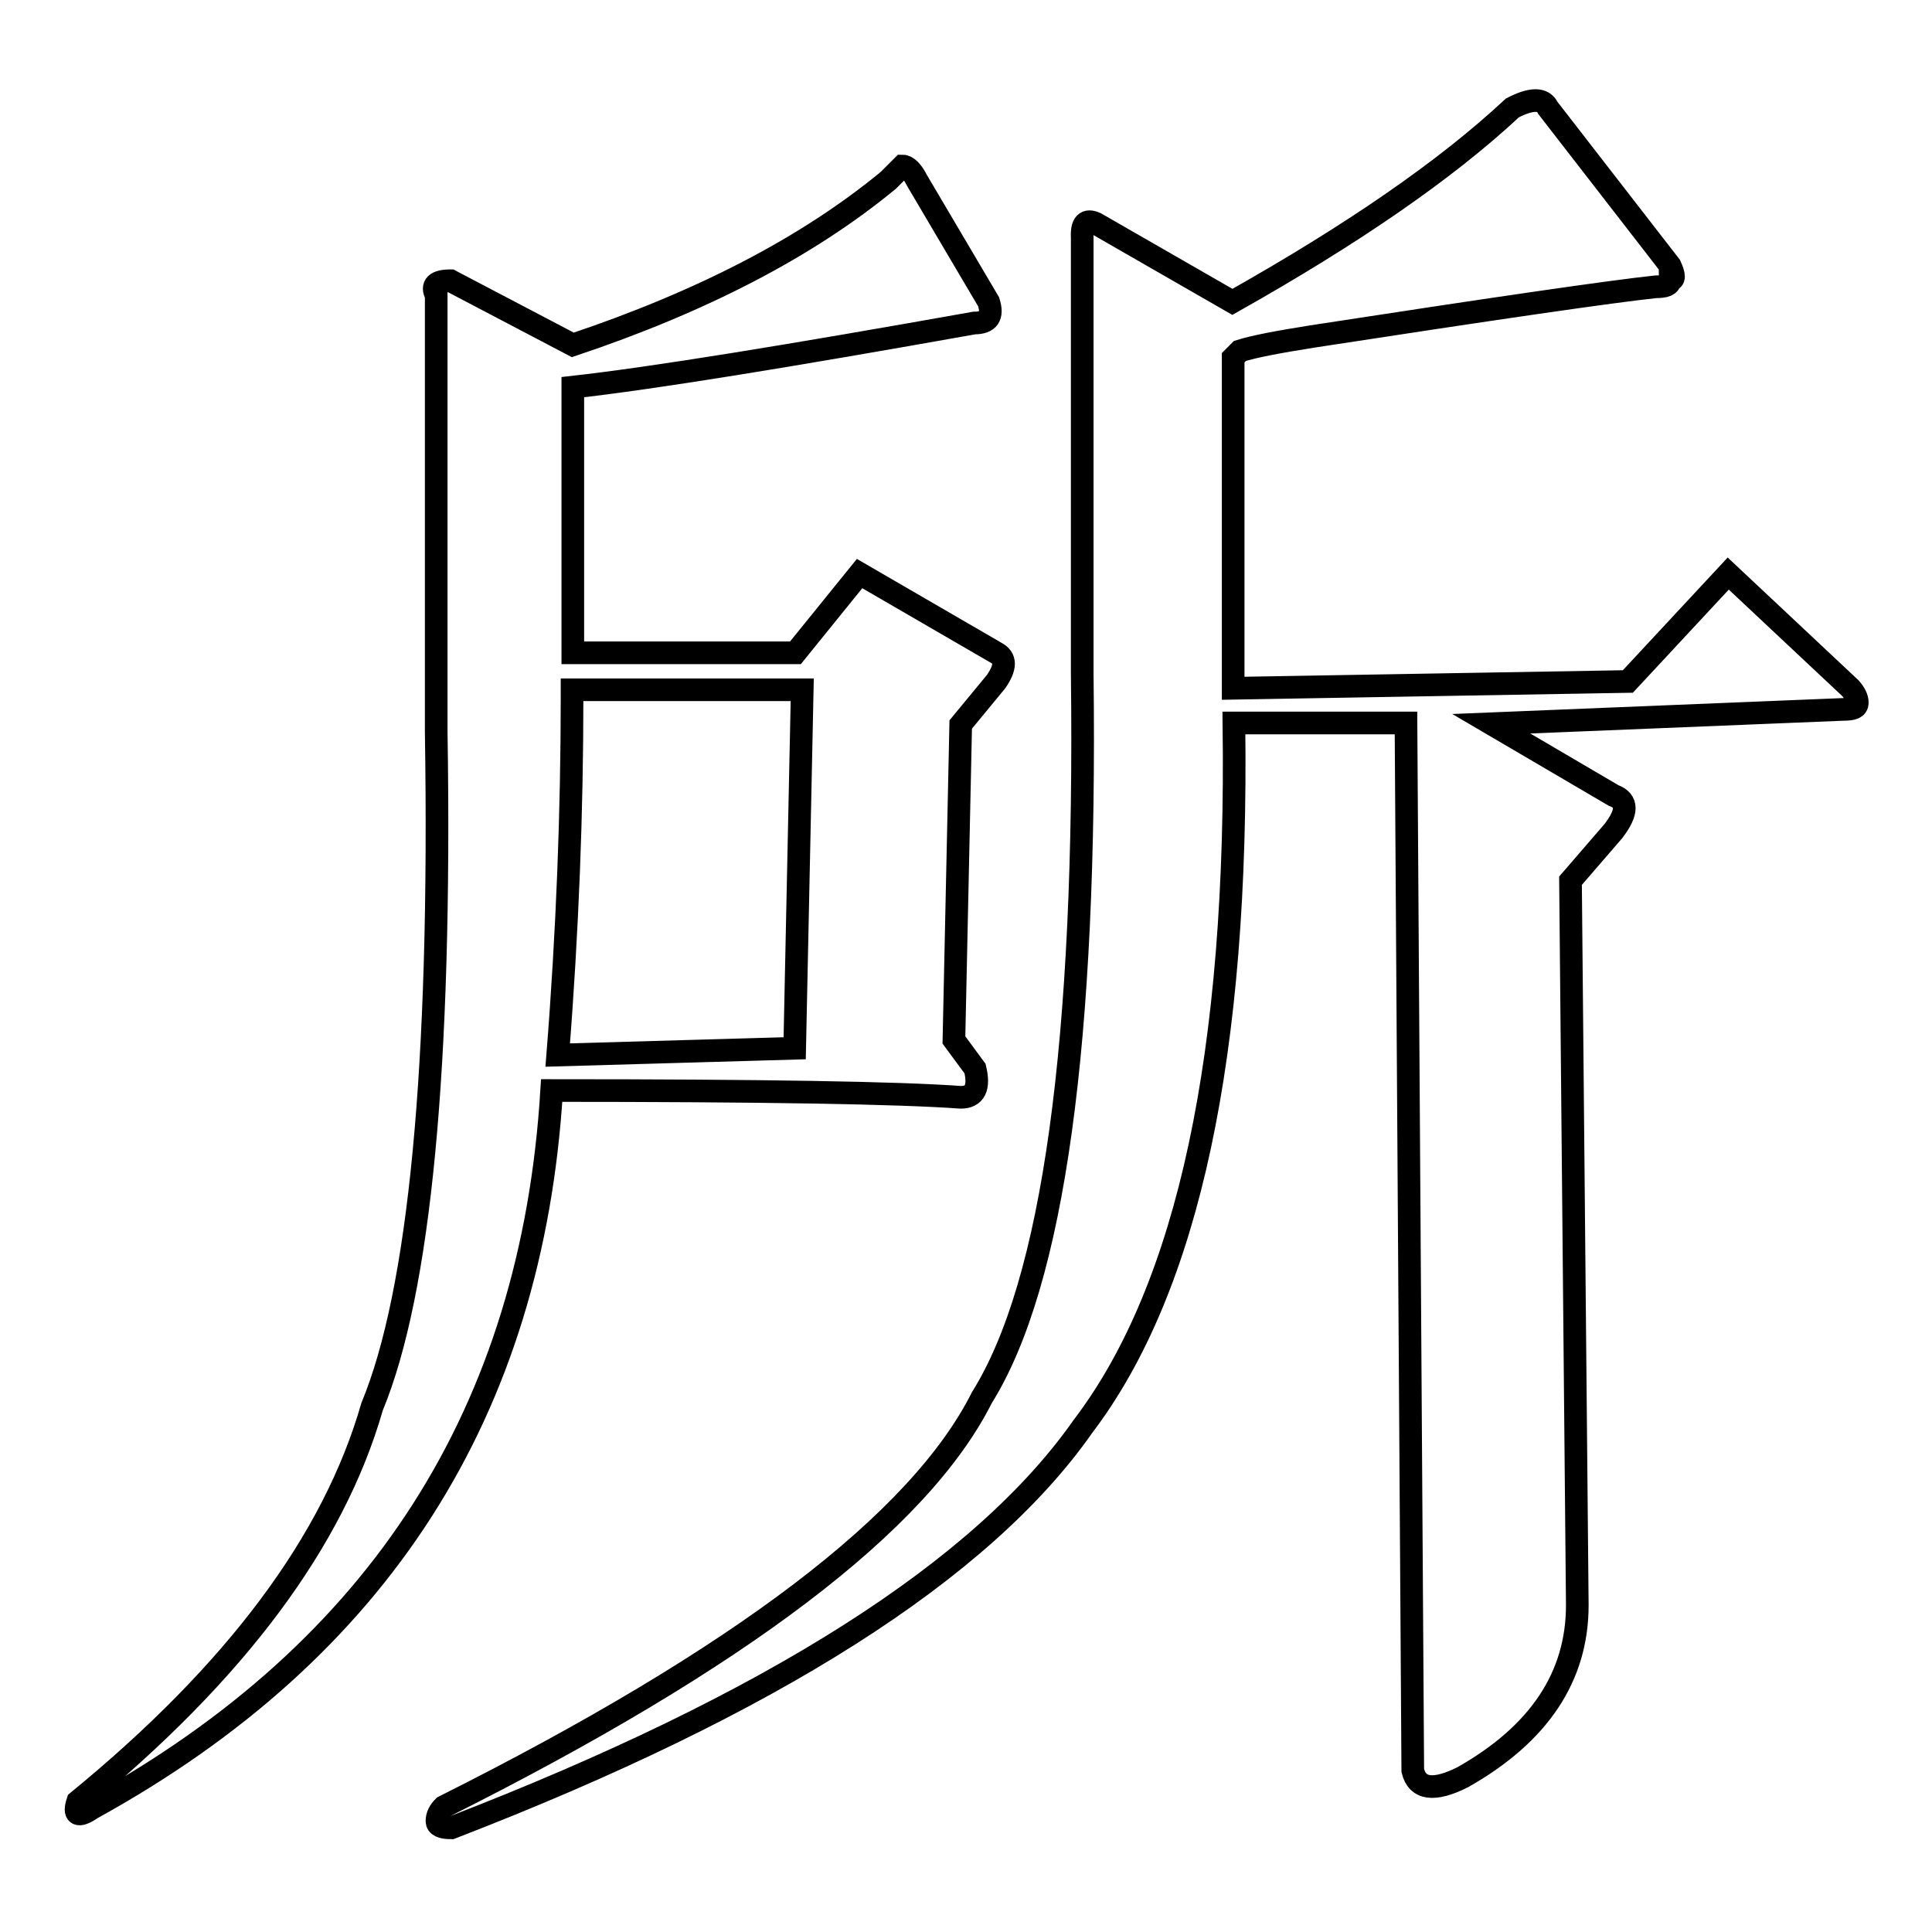 <?xml version="1.0" encoding="utf-8"?>
<!-- Svg Vector Icons : http://www.onlinewebfonts.com/icon -->
<!DOCTYPE svg PUBLIC "-//W3C//DTD SVG 1.1//EN" "http://www.w3.org/Graphics/SVG/1.1/DTD/svg11.dtd">
<svg version="1.1" xmlns="http://www.w3.org/2000/svg" xmlns:xlink="http://www.w3.org/1999/xlink" x="0px" y="0px" viewBox="0 0 256 256" enable-background="new 0 0 256 256" xml:space="preserve">
<g><g><path stroke-width="3" fill-opacity="0" stroke="#000000"  d="M117.7,23.9l1.9-1.9c0.6,0,1.3,0.7,1.9,1.9L131,40c0.6,1.9,0,2.8-1.9,2.8c-24.7,4.4-42.5,7.3-53.2,8.5v35.2h29.5l8.5-10.5l18.1,10.5c1.3,0.7,1.3,1.9,0,3.8l-4.7,5.7l-0.9,41.8l2.8,3.8c0.6,2.5,0,3.8-1.9,3.8c-8.2-0.6-26.3-0.9-54.2-0.9c-2.6,42.5-22.8,74.1-60.9,95.1c-1.9,1.3-2.5,0.9-1.9-0.9c20.9-17.1,33.9-34.5,39-52.3c6.3-15.2,9.2-45,8.5-89.4V54.3c0-6.3,0-11.4,0-15.2c-0.7-1.3,0-1.9,1.9-1.9l16.2,8.5C92.9,40,106.9,32.8,117.7,23.9z M145.2,29.6L163.3,40c15.8-8.9,28.2-17.4,37.1-25.7c2.5-1.3,4.1-1.3,4.7,0l16.2,20.9c0.6,1.3,0.6,1.9,0,1.9c0,0.7-0.7,0.9-1.9,0.9c-5.7,0.6-20.9,2.8-45.6,6.6c-4.4,0.7-7.6,1.3-9.5,1.9l-0.9,0.9v43.8l52.3-0.9l13.3-14.3l16.2,15.2c0.6,0.7,0.9,1.3,0.9,1.9c0,0.7-0.6,0.9-1.9,0.9l-46.6,1.9l16.2,9.5c1.9,0.7,1.9,2.2,0,4.7l-5.7,6.6l0.9,96c0,9.5-5.1,17.1-15.2,22.8c-3.8,1.9-6,1.6-6.6-0.9l-0.9-138.8h-22.8c0.6,43.7-6,74.8-20,93.2c-13.3,19-41.2,36.8-83.7,53.2c-1.3,0-1.9-0.3-1.9-0.9c0-0.7,0.3-1.3,0.9-1.9c39.3-19.7,63-37.7,71.3-54.2c9.5-15.2,13.9-47.2,13.3-96V59.1c0-13.3,0-22.5,0-27.6C143.3,29.6,143.9,29,145.2,29.6z M106.3,91.4H75.8v0.9c0,15.2-0.6,31.1-1.9,47.5l31.4-0.9L106.3,91.4z"/></g></g>
</svg>
